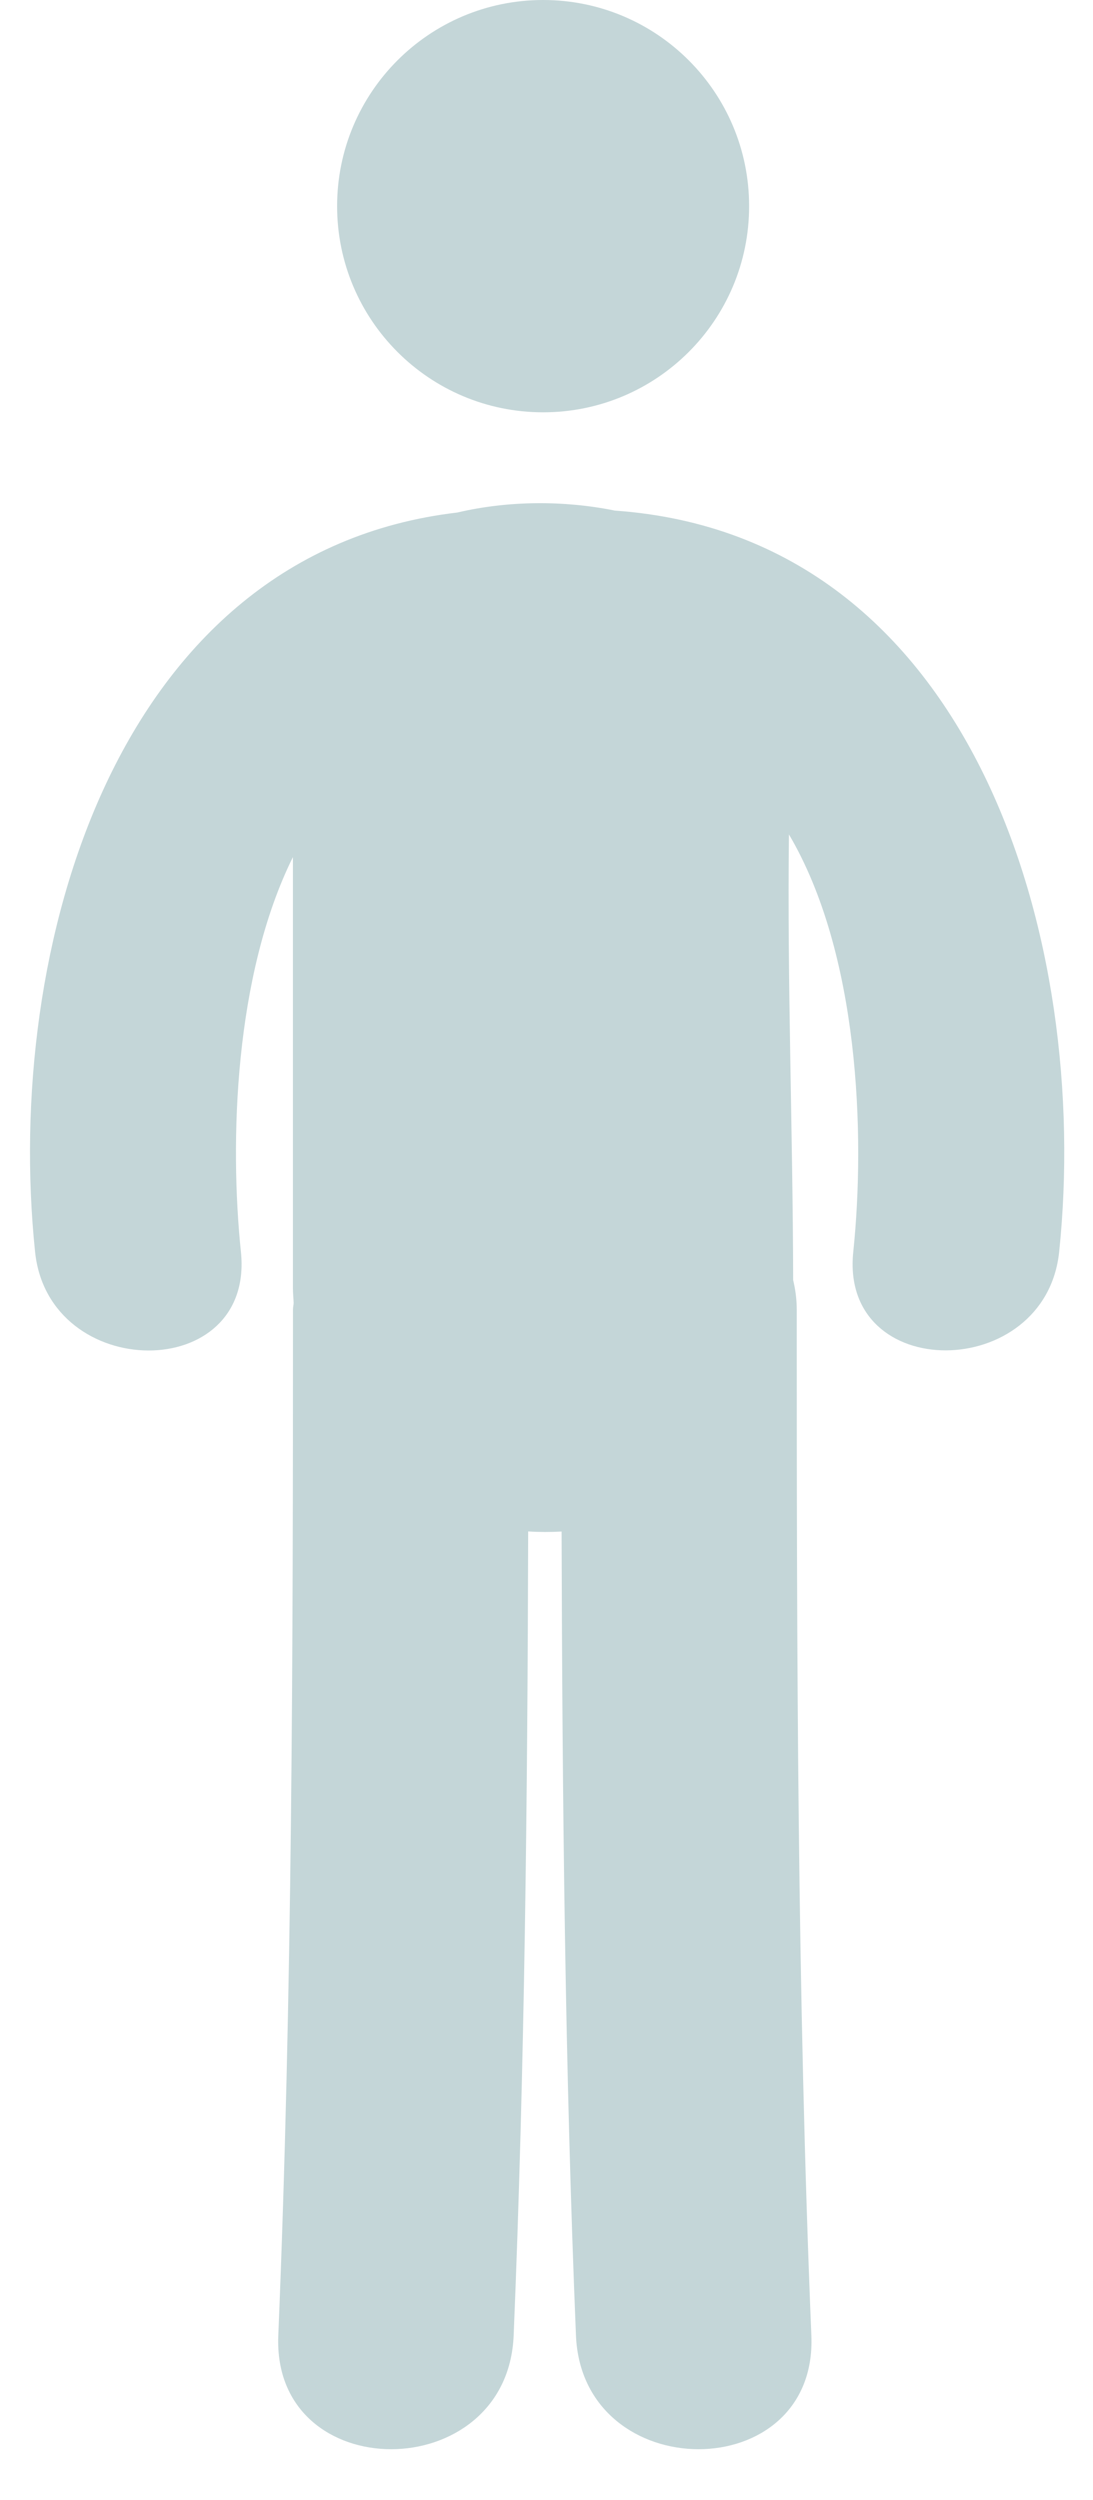 <svg width="21" height="48" viewBox="0 0 21 48" fill="none" xmlns="http://www.w3.org/2000/svg">
<path d="M10.435 7.916C12.621 7.916 14.393 6.144 14.393 3.958C14.393 1.772 12.621 0 10.435 0C8.249 0 6.477 1.772 6.477 3.958C6.477 6.144 8.249 7.916 10.435 7.916Z" fill="#C4D6D8"/>
<path d="M11.814 9.803C10.828 9.603 9.756 9.612 8.787 9.84C2.207 10.611 0.07 18.228 0.674 24.035C0.935 26.546 4.893 26.573 4.629 24.035C4.409 21.919 4.503 18.725 5.628 16.455C5.628 19.214 5.628 21.973 5.628 24.732C5.628 24.829 5.638 24.921 5.642 25.015C5.64 25.059 5.629 25.097 5.629 25.143C5.629 31.711 5.618 38.276 5.347 44.839C5.226 47.756 9.75 47.745 9.869 44.839C10.082 39.695 10.135 34.549 10.148 29.402C10.362 29.416 10.576 29.416 10.79 29.404C10.804 34.551 10.855 39.697 11.066 44.839C11.187 47.745 15.71 47.756 15.589 44.839C15.318 38.276 15.308 31.711 15.308 25.143C15.308 24.939 15.281 24.754 15.239 24.576C15.233 21.724 15.124 18.87 15.158 16.02C16.505 18.301 16.628 21.779 16.394 24.034C16.129 26.569 20.088 26.544 20.35 24.034C20.967 18.106 18.728 10.292 11.814 9.803Z" fill="#C4D6D8"/>
</svg>
